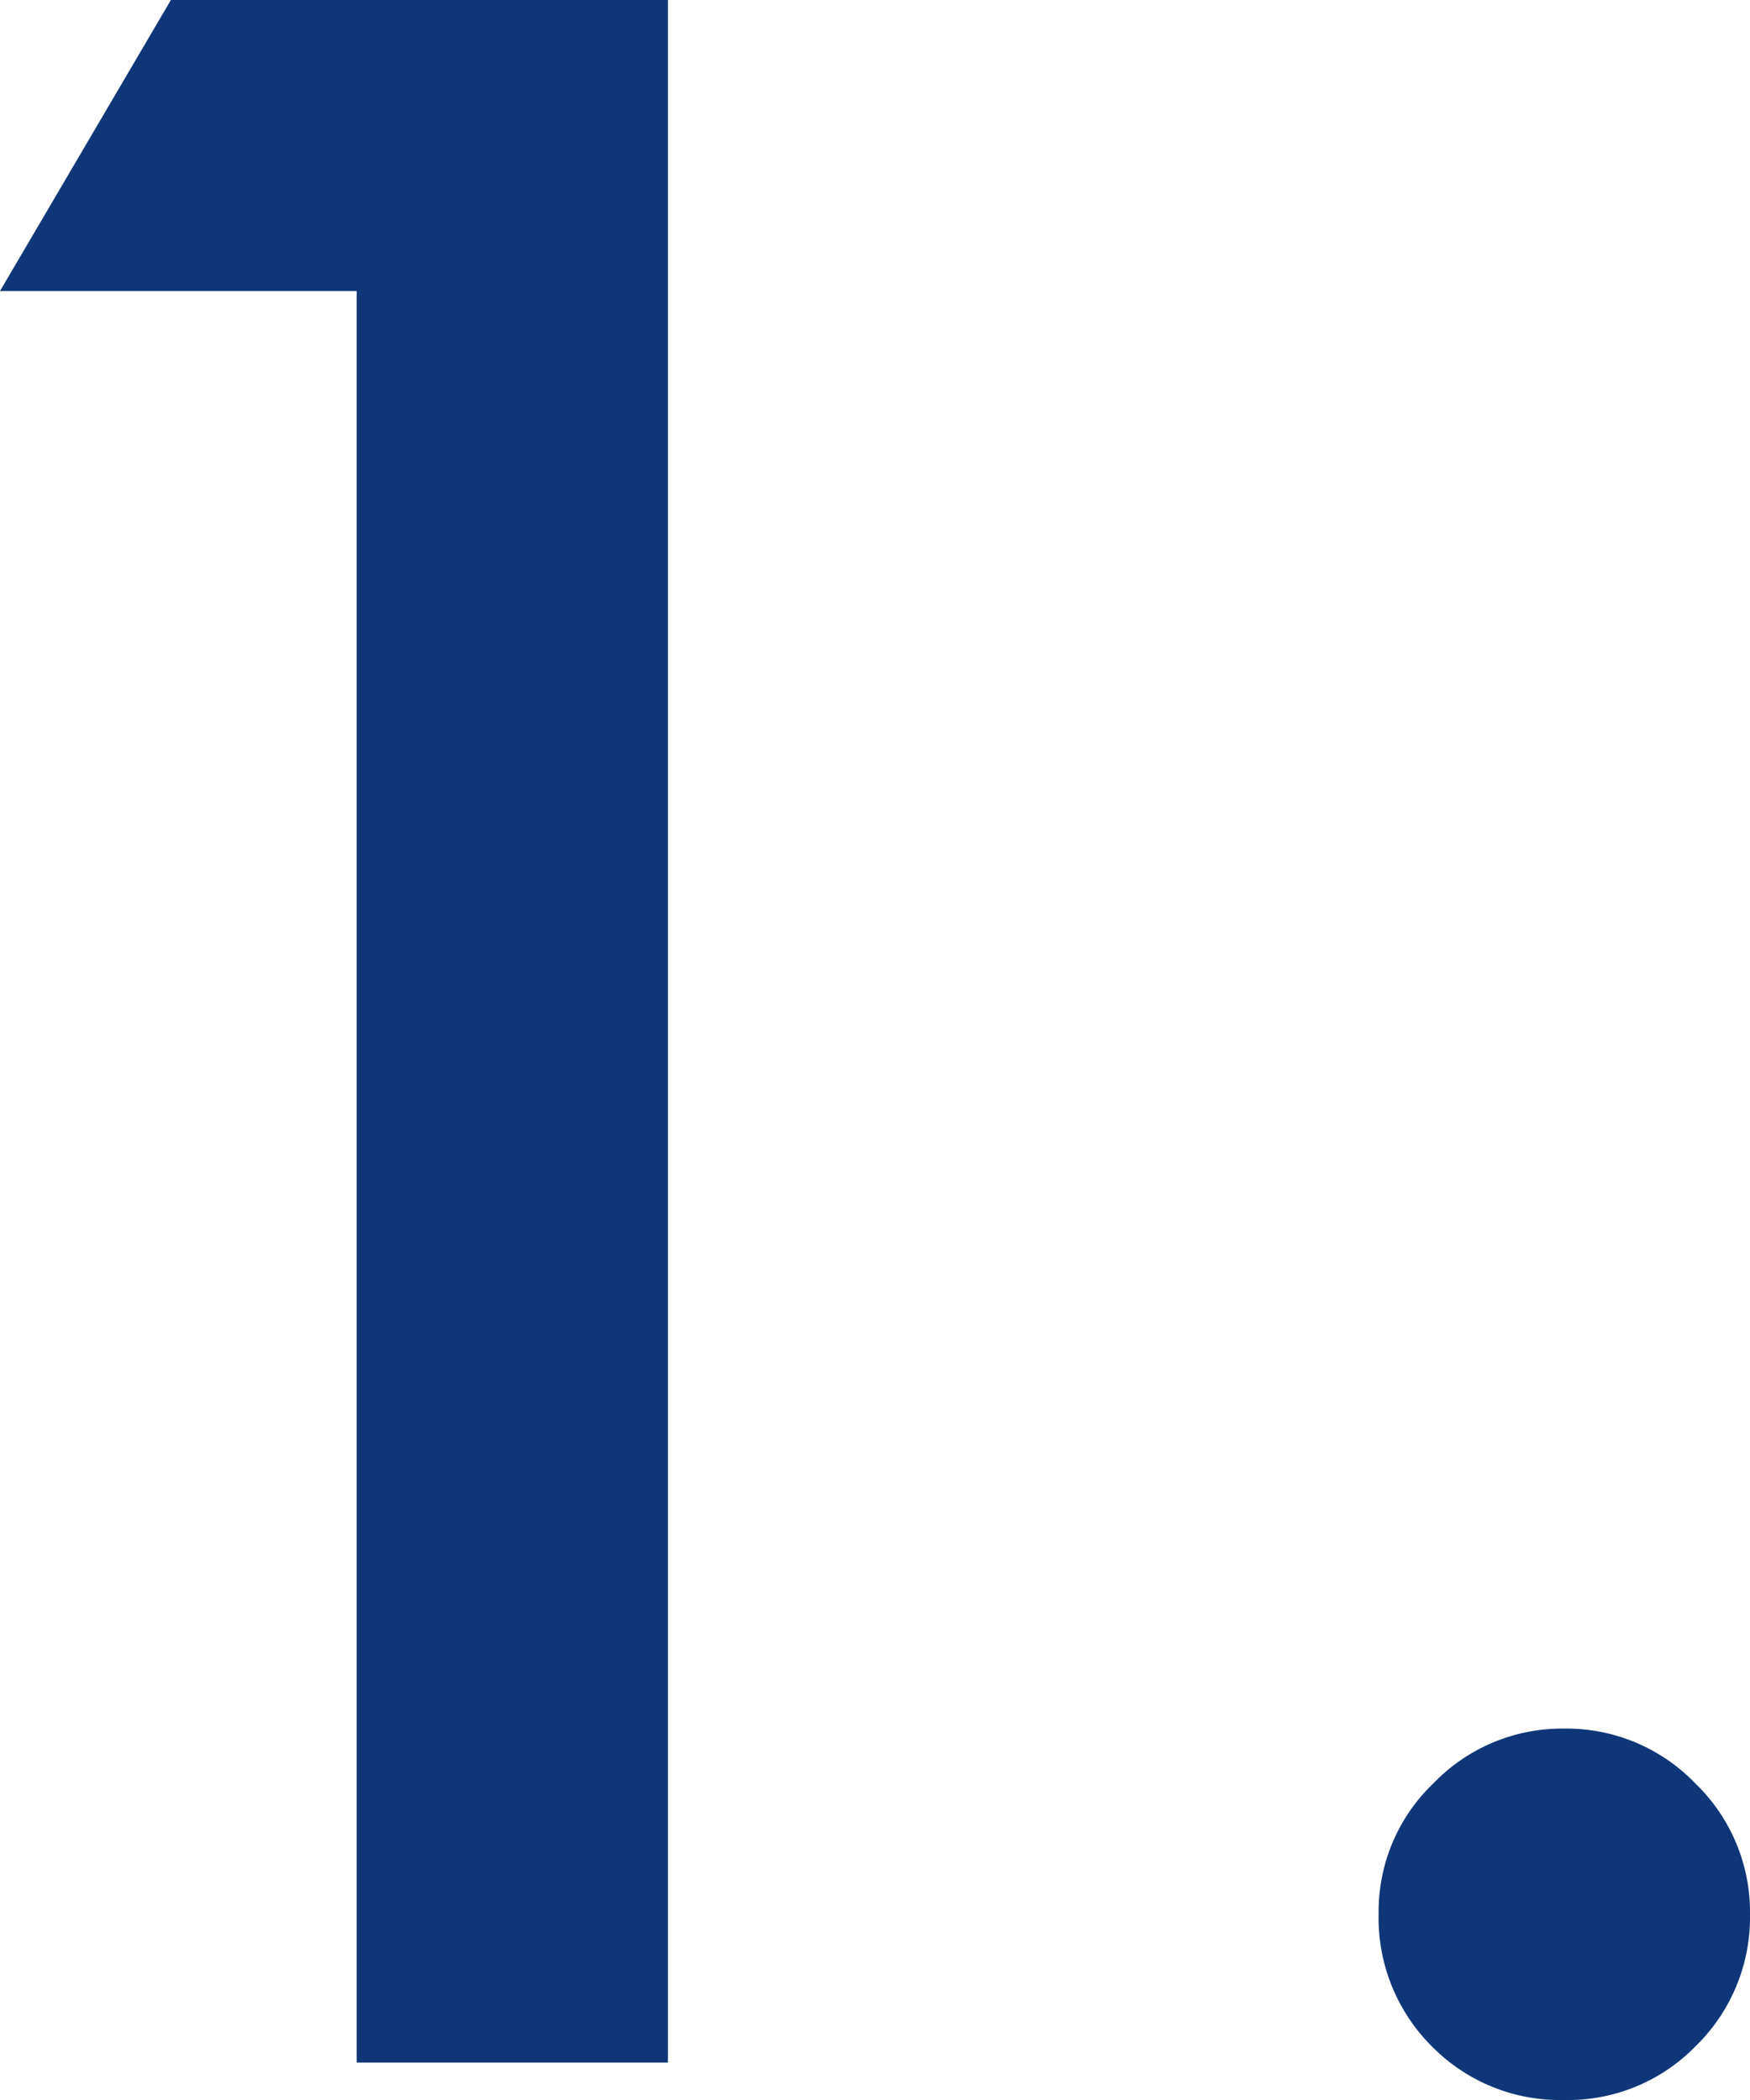 <svg xmlns="http://www.w3.org/2000/svg" width="36.945" height="44.334" viewBox="0 0 36.945 44.334">
  <path id="パス_3701" data-name="パス 3701" d="M15.652-37.4H8.122l3.61-6.148H22.223V0H15.652ZM37.227-3.159a3.74,3.74,0,0,1,1.156-2.736,3.772,3.772,0,0,1,2.764-1.156,3.772,3.772,0,0,1,2.764,1.156A3.772,3.772,0,0,1,45.067-3.13,3.8,3.8,0,0,1,43.911-.338,3.758,3.758,0,0,1,41.147.79,3.792,3.792,0,0,1,38.355-.338,3.826,3.826,0,0,1,37.227-3.159Z" transform="translate(-8.122 43.544)" fill="#0f3777"/>
</svg>
